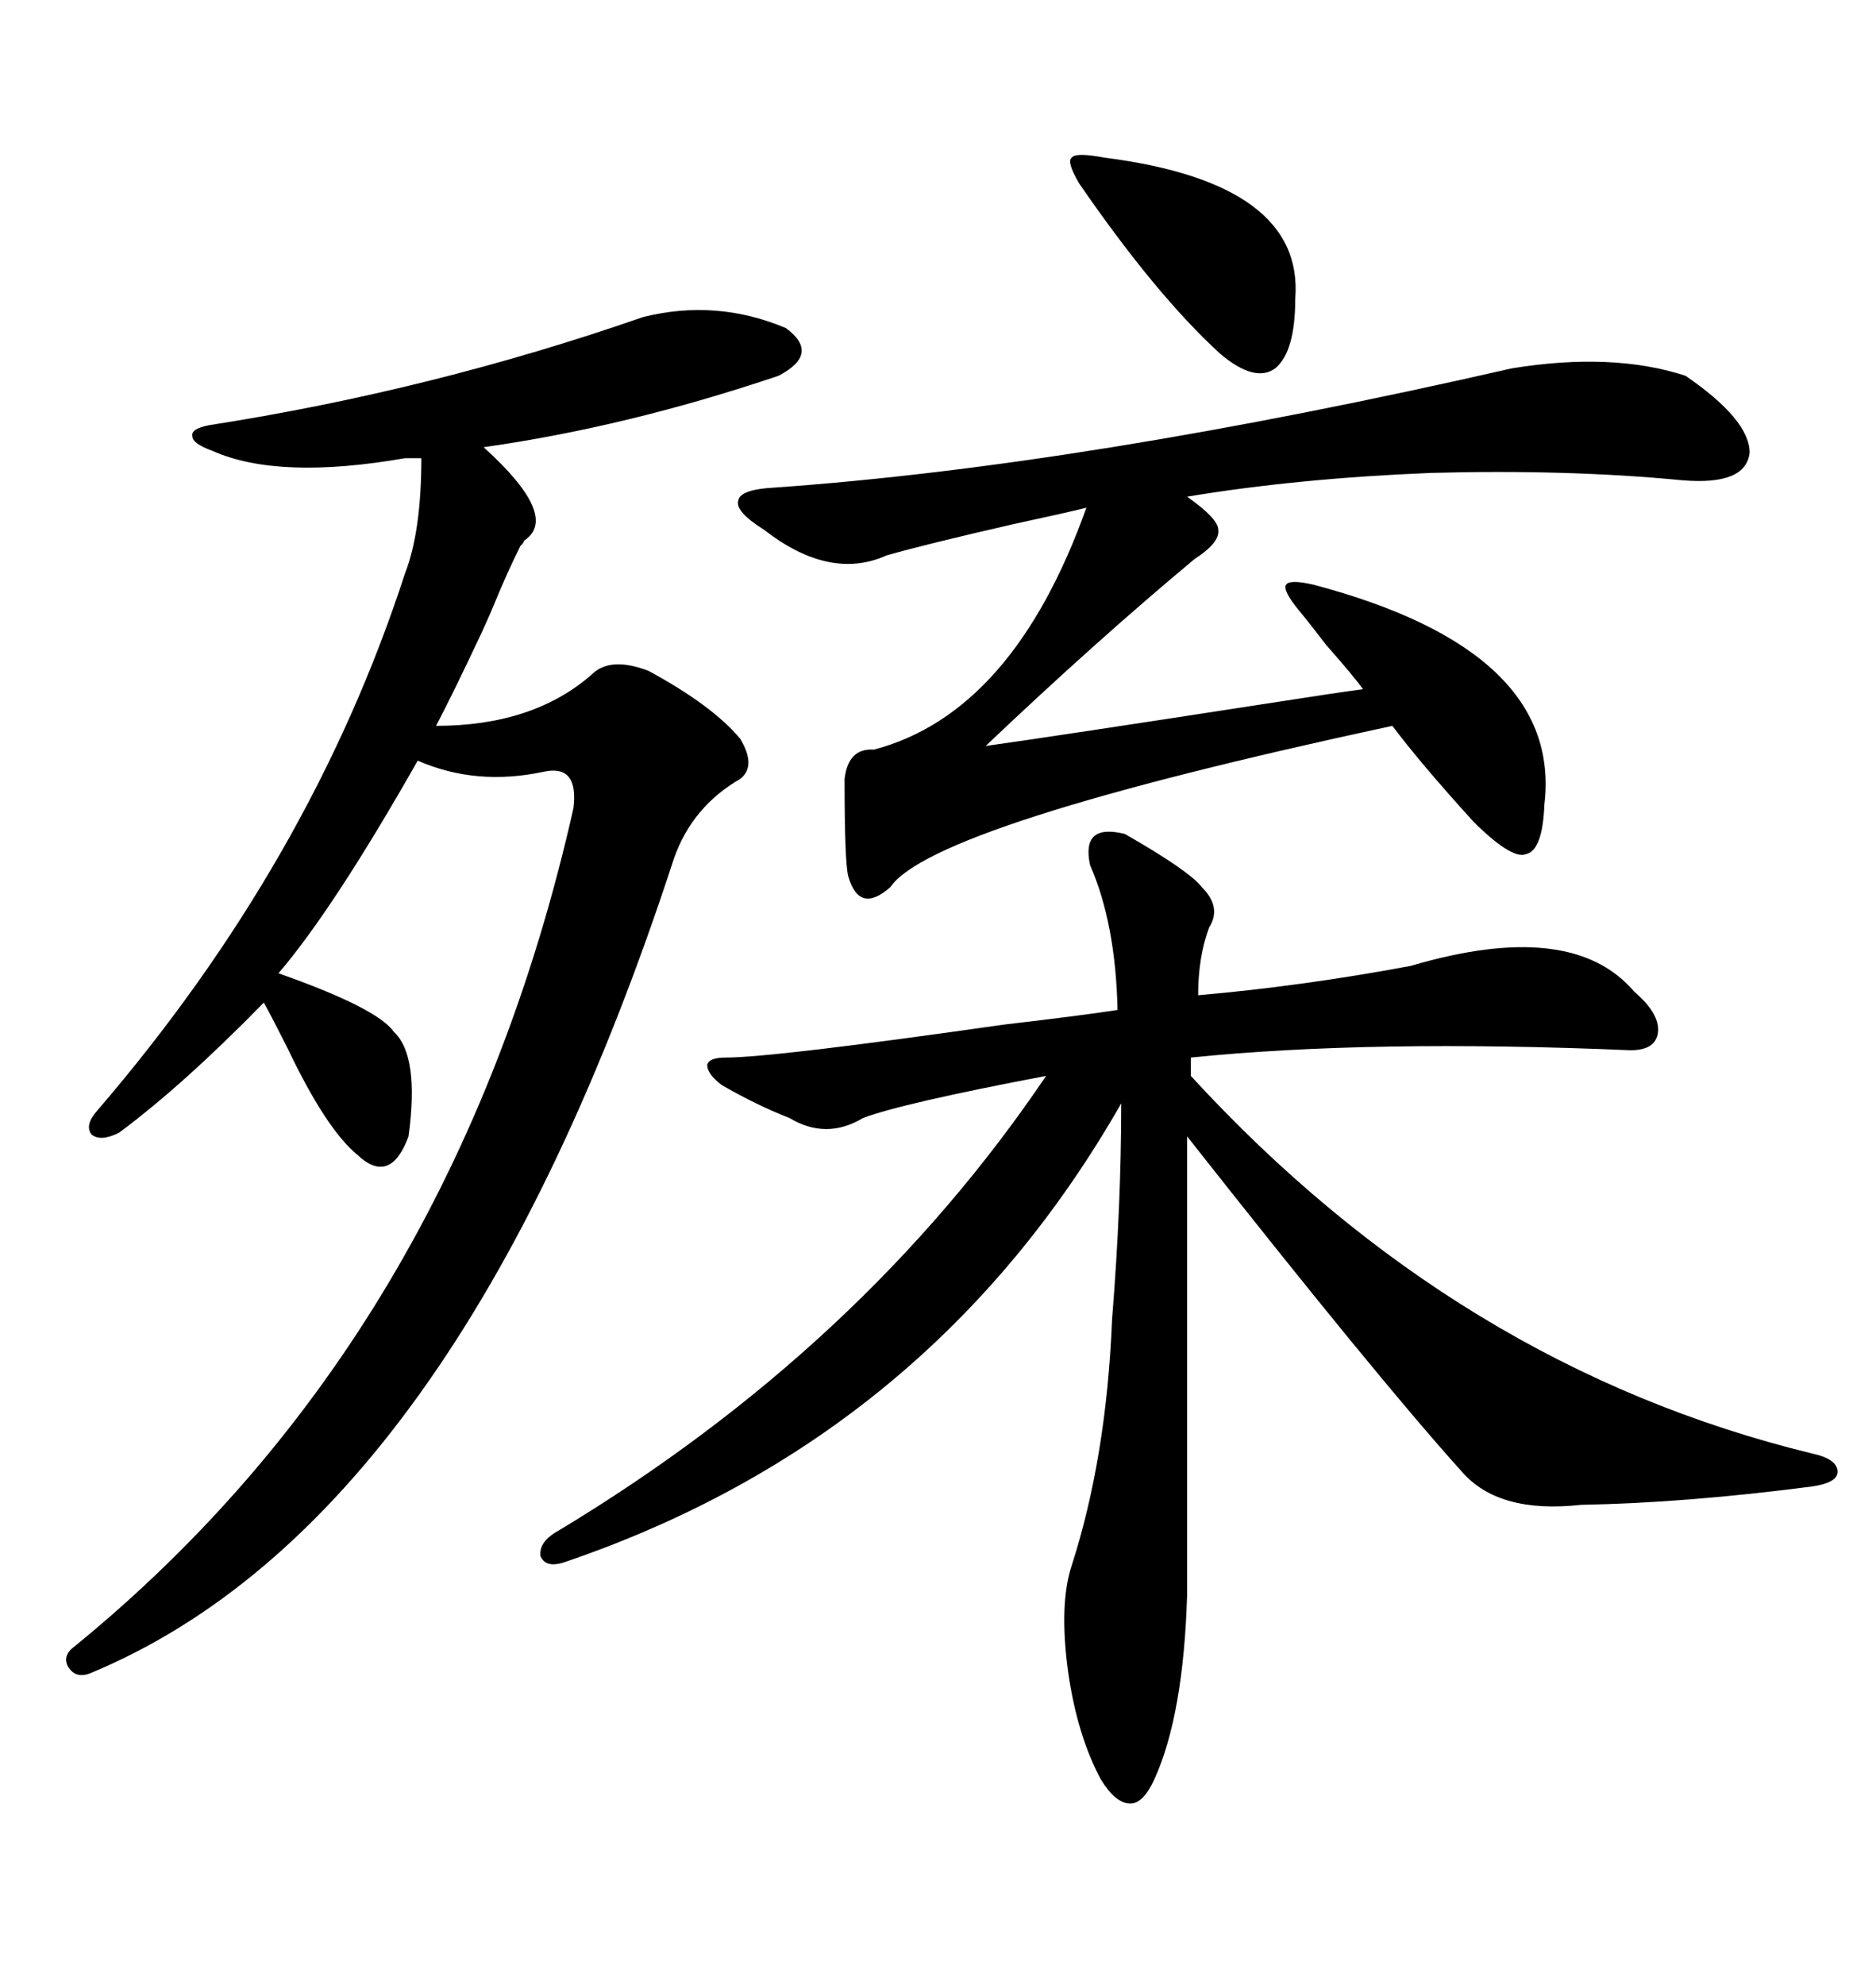 <svg xmlns="http://www.w3.org/2000/svg" xmlns:xlink="http://www.w3.org/1999/xlink" width="300" height="317.285"><path d="M179.88 133.30L179.88 133.30Q190.14 139.16 192.19 141.80L192.19 141.80Q195.41 145.02 193.36 148.24L193.36 148.24Q191.60 152.93 191.60 159.08L191.60 159.08Q208.30 157.62 225.59 154.39L225.59 154.39Q251.37 146.78 261.33 158.50L261.33 158.50Q265.43 162.01 265.14 164.94L265.14 164.94Q264.84 167.87 260.74 167.87L260.74 167.87Q219.14 166.11 190.43 169.04L190.43 169.04L190.43 171.97Q233.20 218.55 289.75 232.32L289.75 232.32Q293.85 233.20 293.85 235.25L293.85 235.25Q293.85 237.01 289.75 237.60L289.75 237.60Q269.53 240.23 252.83 240.53L252.83 240.53Q239.65 241.99 233.79 235.25L233.79 235.25Q220.31 220.31 189.84 181.64L189.84 181.64L189.84 254.88Q189.26 274.22 184.57 284.47L184.57 284.47Q182.81 288.28 180.76 288.28L180.76 288.28Q178.42 288.28 176.07 284.47L176.07 284.47Q172.27 277.44 170.80 267.19L170.80 267.19Q169.34 256.35 171.39 250.20L171.39 250.20Q176.95 232.91 177.83 210.94L177.83 210.94Q179.30 192.77 179.30 176.37L179.30 176.37Q148.83 229.69 90.53 249.61L90.53 249.61Q87.30 250.78 86.43 248.73L86.43 248.73Q86.13 246.39 89.36 244.63L89.36 244.63Q137.99 215.33 167.29 171.97L167.29 171.97Q144.14 176.37 137.99 178.71L137.99 178.71Q132.13 182.23 126.27 178.71L126.27 178.71Q121.00 176.66 115.43 173.44L115.43 173.44Q113.09 171.68 113.09 170.21L113.09 170.21Q113.38 169.04 116.02 169.04L116.02 169.04Q123.63 169.04 160.55 163.77L160.55 163.77Q173.14 162.30 178.71 161.43L178.71 161.43Q178.42 147.66 174.32 138.28L174.32 138.28Q172.85 131.54 179.88 133.30ZM102.83 50.68L102.83 50.68Q114.55 47.75 125.68 52.44L125.68 52.44Q131.25 56.54 124.51 60.06L124.51 60.06Q100.20 68.26 77.34 71.48L77.34 71.48Q89.65 82.62 83.79 86.43L83.79 86.43Q83.79 86.72 83.20 87.30L83.20 87.30Q81.15 91.41 79.10 96.39L79.10 96.39Q78.52 97.85 77.05 101.07L77.05 101.07Q72.36 111.04 69.73 116.02L69.73 116.02Q85.25 116.02 94.63 107.81L94.63 107.81Q97.56 104.88 103.71 107.23L103.71 107.23Q113.96 112.79 118.36 118.07L118.36 118.07Q121.00 122.46 118.36 124.51L118.36 124.51Q110.74 128.91 107.81 137.11L107.81 137.11Q73.24 243.16 14.36 267.48L14.36 267.48Q12.01 268.36 10.84 266.31L10.84 266.31Q9.96 264.55 12.01 263.09L12.01 263.09Q72.66 213.57 91.70 129.20L91.70 129.20Q92.58 122.17 87.01 123.34L87.01 123.34Q76.17 125.68 66.80 121.58L66.80 121.58Q53.32 145.31 44.53 155.57L44.53 155.57Q60.35 161.13 62.99 164.94L62.99 164.94Q67.09 168.75 65.33 181.64L65.33 181.64Q62.40 189.55 57.13 184.57L57.13 184.57Q52.15 180.47 46.00 167.58L46.00 167.58Q43.65 162.89 42.19 160.25L42.19 160.25Q29.30 173.44 19.04 181.05L19.04 181.05Q16.11 182.52 14.65 181.35L14.65 181.35Q13.48 179.88 15.53 177.54L15.53 177.54Q49.80 137.70 64.75 91.70L64.75 91.70Q67.38 84.96 67.38 73.24L67.38 73.24L64.75 73.24Q44.53 76.76 33.98 72.07L33.98 72.07Q30.76 70.90 30.76 69.73L30.76 69.73Q30.47 68.55 33.40 67.97L33.40 67.97Q69.14 62.40 102.83 50.68ZM241.70 58.89L241.70 58.89Q257.81 56.25 269.53 60.06L269.53 60.06Q279.79 67.09 279.79 72.36L279.79 72.36Q279.20 77.64 268.95 76.76L268.95 76.76Q250.78 75 228.81 75.59L228.81 75.59Q207.42 76.46 189.84 79.39L189.84 79.39Q194.82 82.91 194.82 84.67L194.82 84.67Q195.12 86.72 191.02 89.36L191.02 89.36Q175.20 102.54 157.62 119.24L157.62 119.24Q168.16 117.77 204.20 112.21L204.20 112.21Q213.57 110.74 217.97 110.16L217.97 110.16Q216.50 108.11 212.11 103.13L212.11 103.13Q209.18 99.32 207.71 97.56L207.71 97.56Q205.08 94.34 205.66 93.46L205.66 93.46Q206.25 92.58 210.06 93.46L210.06 93.46Q249.90 104.00 246.97 128.61L246.97 128.61Q246.68 135.94 244.04 136.52L244.04 136.52Q241.99 137.40 236.43 132.13L236.43 132.13Q236.13 131.84 235.55 131.25L235.55 131.25Q227.05 121.88 222.66 116.02L222.66 116.02Q149.12 131.84 142.38 141.80L142.38 141.80Q137.40 146.19 135.64 140.04L135.64 140.04Q135.06 137.70 135.06 124.51L135.06 124.51Q135.64 119.53 139.75 119.82L139.75 119.82Q162.01 113.96 173.73 81.15L173.73 81.15Q170.21 82.03 162.01 83.79L162.01 83.79Q147.95 87.01 141.80 88.77L141.80 88.77Q132.71 92.87 122.17 84.67L122.17 84.67Q117.48 81.74 118.07 79.98L118.07 79.98Q118.36 78.22 123.93 77.93L123.93 77.93Q173.73 74.41 241.70 58.89ZM176.66 25.20L176.66 25.20Q208.59 29.30 207.13 47.75L207.13 47.75Q207.13 56.25 203.91 58.89L203.91 58.89Q200.68 61.23 195.12 56.54L195.12 56.54Q184.86 47.17 172.56 29.30L172.56 29.30Q170.51 25.78 171.39 25.20L171.39 25.20Q171.97 24.32 176.66 25.20Z"/></svg>